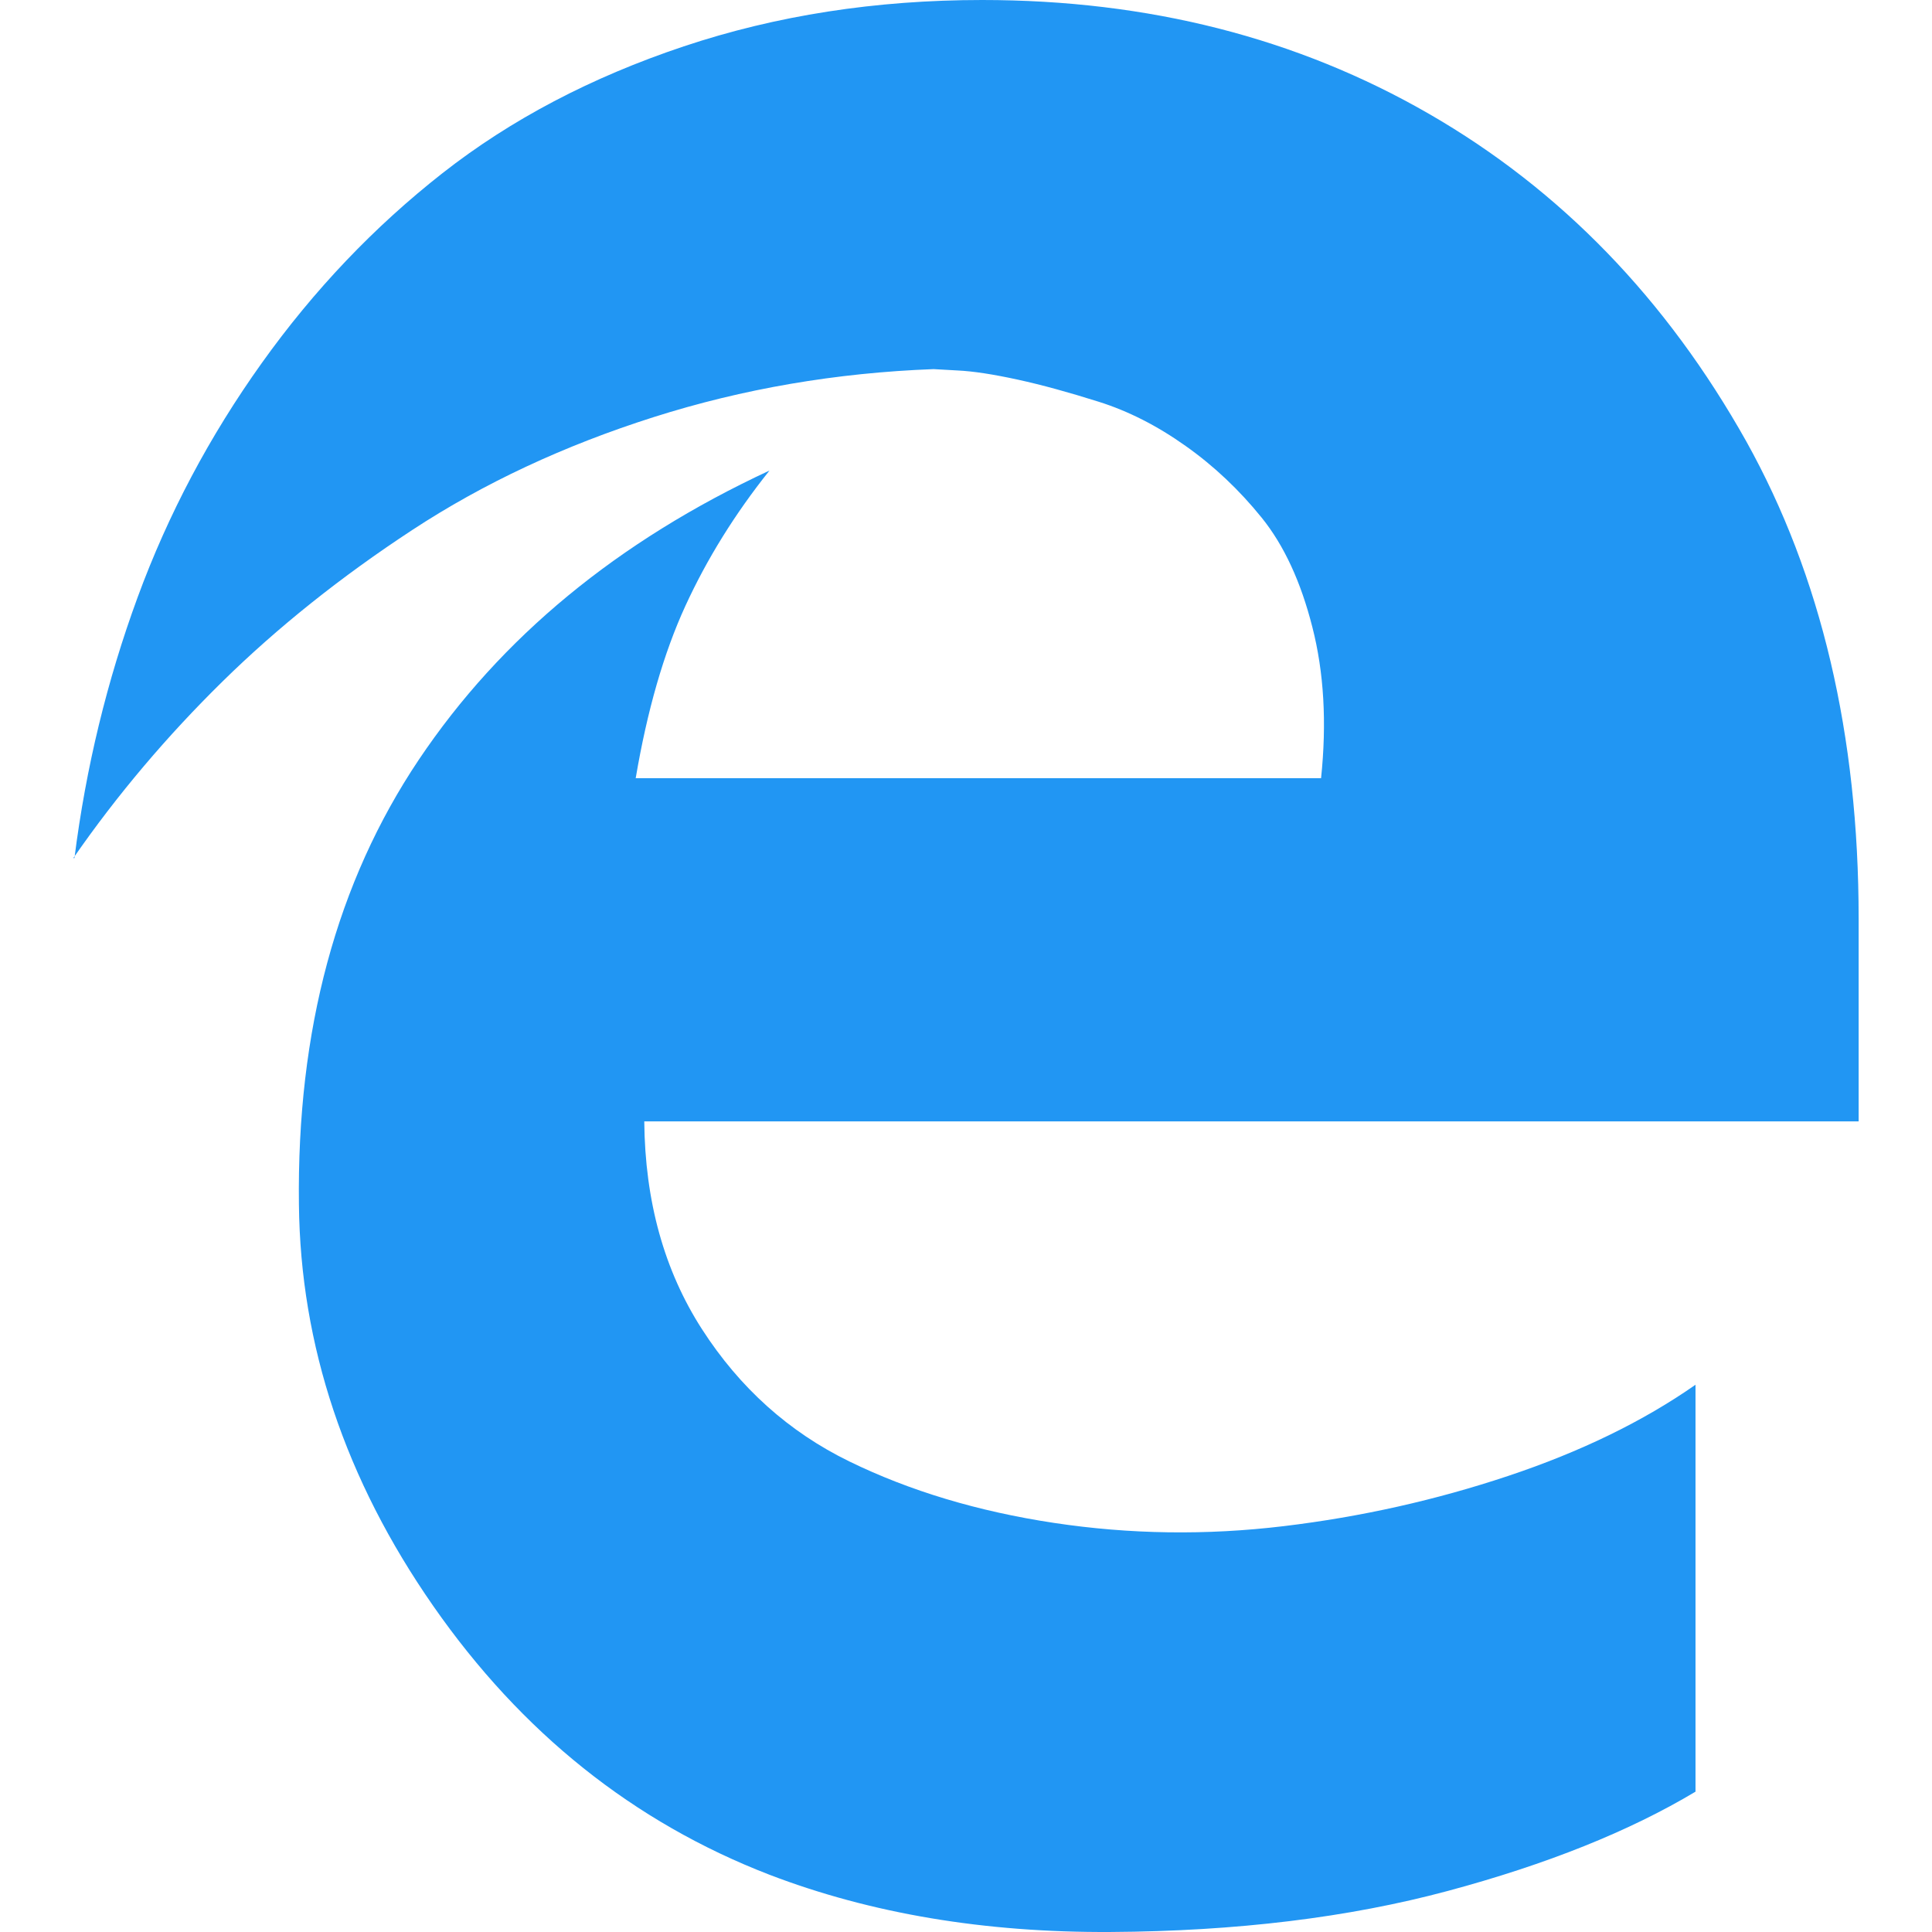 <svg version="1.1" id="Capa_1" xmlns="http://www.w3.org/2000/svg" x="0" y="0" viewBox="0 0 512.005 512.005" xml:space="preserve"><path d="M19.443 227.392h.288c3.04-24.032 8.64-47.04 16.736-69.088s19.072-42.72 32.896-62.08 29.792-36.128 47.904-50.336 39.424-25.408 63.936-33.6S232.083 0 260.275 0c44.064 0 83.52 10.048 118.432 30.176s62.912 49.056 84.096 86.816c19.84 35.648 29.76 77.792 29.76 126.432v53.76H170.739c.192 21.152 5.28 39.52 15.296 55.072s23.04 27.232 39.04 35.04 34.08 13.248 54.208 16.288 40.416 3.328 60.928.864 40.32-6.912 59.488-13.312c19.168-6.4 35.712-14.432 49.632-24.16v107.84c-17.536 10.496-39.424 19.264-65.632 26.304-26.208 7.04-56 10.688-89.376 10.88-33.376.192-63.488-4.864-90.4-15.168-36.032-13.92-65.728-37.664-89.088-71.2S79.603 356.576 79.219 319.2c-.576-46.144 10.016-85.408 31.744-117.824s52.736-57.984 92.96-76.672c-9.152 11.456-16.576 23.424-22.304 35.904s-10.112 27.712-13.152 45.632h181.632c1.536-14.688.768-28.032-2.304-40.032-3.04-12-7.52-21.696-13.44-29.024s-12.64-13.696-20.16-19.008c-7.52-5.344-15.2-9.248-23.04-11.712-7.808-2.464-14.976-4.448-21.44-5.856s-11.808-2.24-16.032-2.432l-6.272-.352c-25.728.96-50.496 5.184-74.24 12.736s-45.024 17.504-63.904 29.888-35.68 25.792-50.336 40.192-27.872 29.984-39.488 46.752z" fill="#2196f3"/></svg>